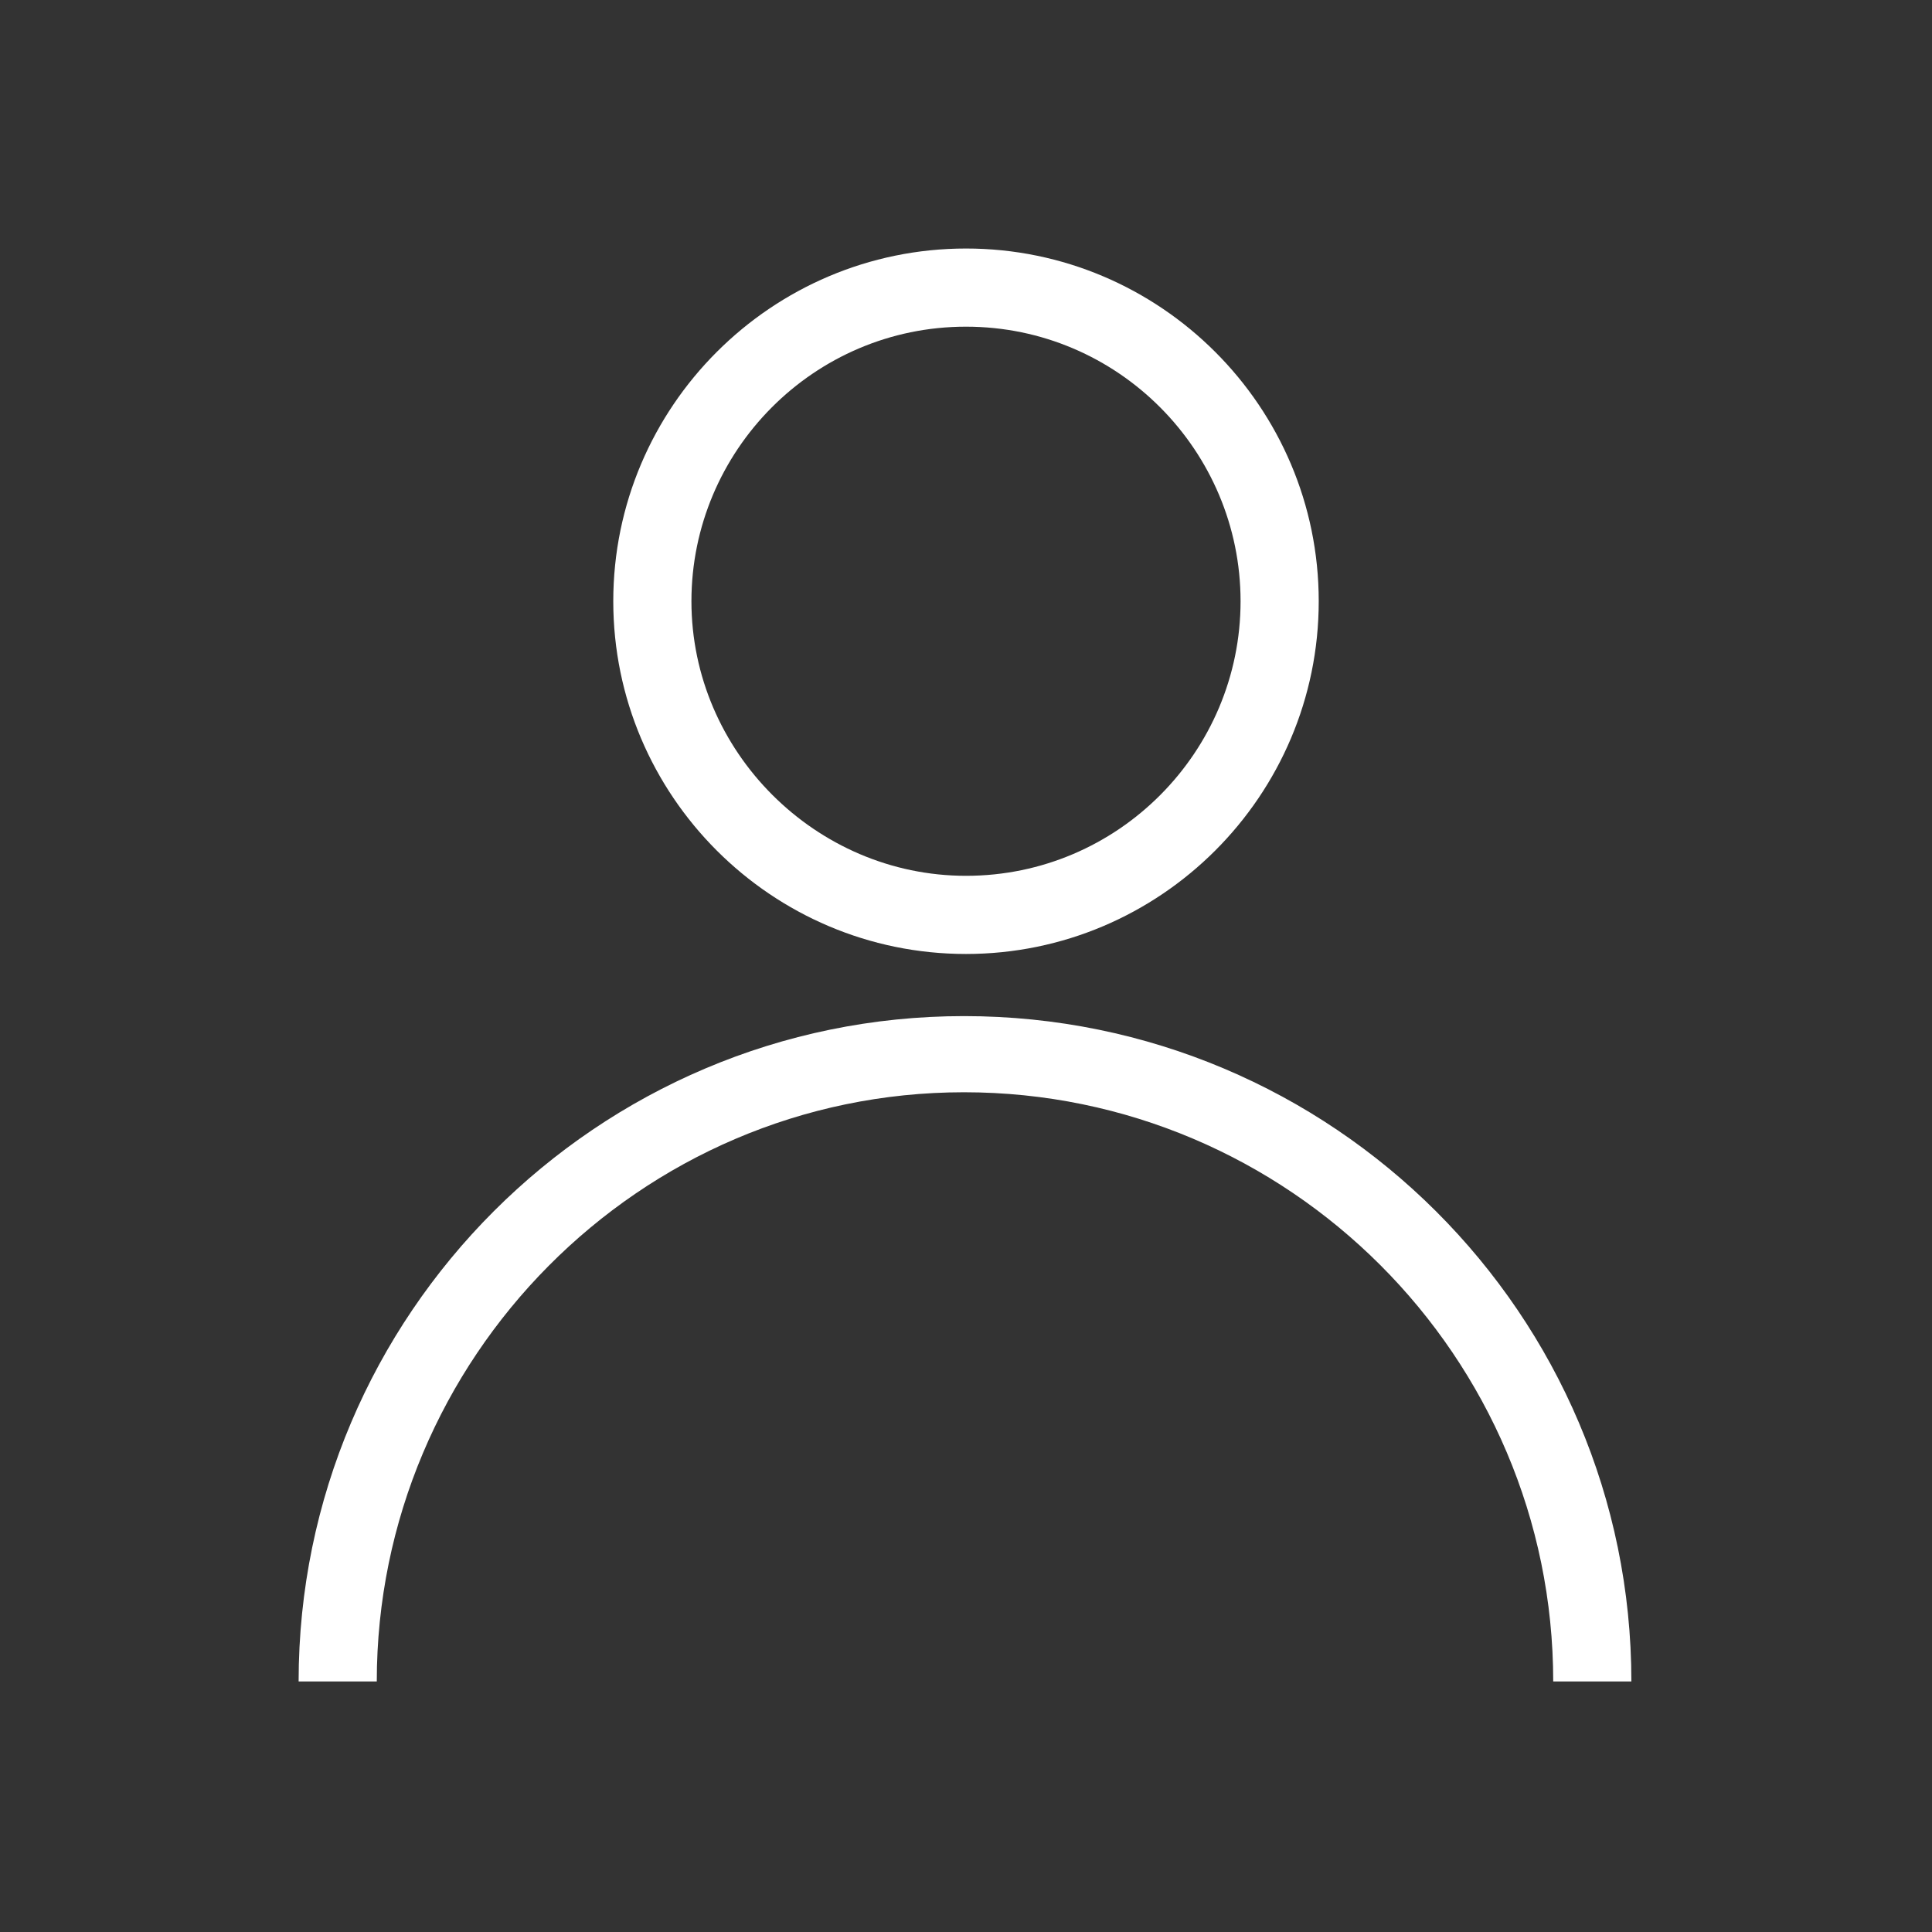 <?xml version="1.0" encoding="utf-8"?>
<!-- Generator: Adobe Illustrator 25.4.1, SVG Export Plug-In . SVG Version: 6.00 Build 0)  -->
<svg version="1.1" id="Layer_1" xmlns="http://www.w3.org/2000/svg" xmlns:xlink="http://www.w3.org/1999/xlink" x="0px" y="0px"
	 viewBox="0 0 96.4 96.4" style="enable-background:new 0 0 96.4 96.4;" xml:space="preserve">
<rect x="0" y="0" width="96.4" height="96.4" fill="#333333" stroke="none"/>
<style type="text/css">
	.st0{fill:#FFFFFF;}
</style>
<g>
	<g>
		<path class="st0" d="M81.4,83.9h-3.9c0-16.2-13.2-29.4-29.4-29.4S18.8,67.8,18.8,83.9h-3.9c0-18.3,14.9-33.2,33.2-33.2
			C66.5,50.7,81.4,65.6,81.4,83.9z"/>
	</g>
	<g>
		<path class="st0" d="M48.2,47.6c-9.7,0-17.6-7.9-17.6-17.6s7.9-17.6,17.6-17.6S65.8,20.3,65.8,30S57.9,47.6,48.2,47.6z M48.2,16.3
			c-7.6,0-13.7,6.2-13.7,13.7s6.2,13.7,13.7,13.7c7.6,0,13.7-6.2,13.7-13.7S55.8,16.3,48.2,16.3z"/>
	</g>
</g>
</svg>
